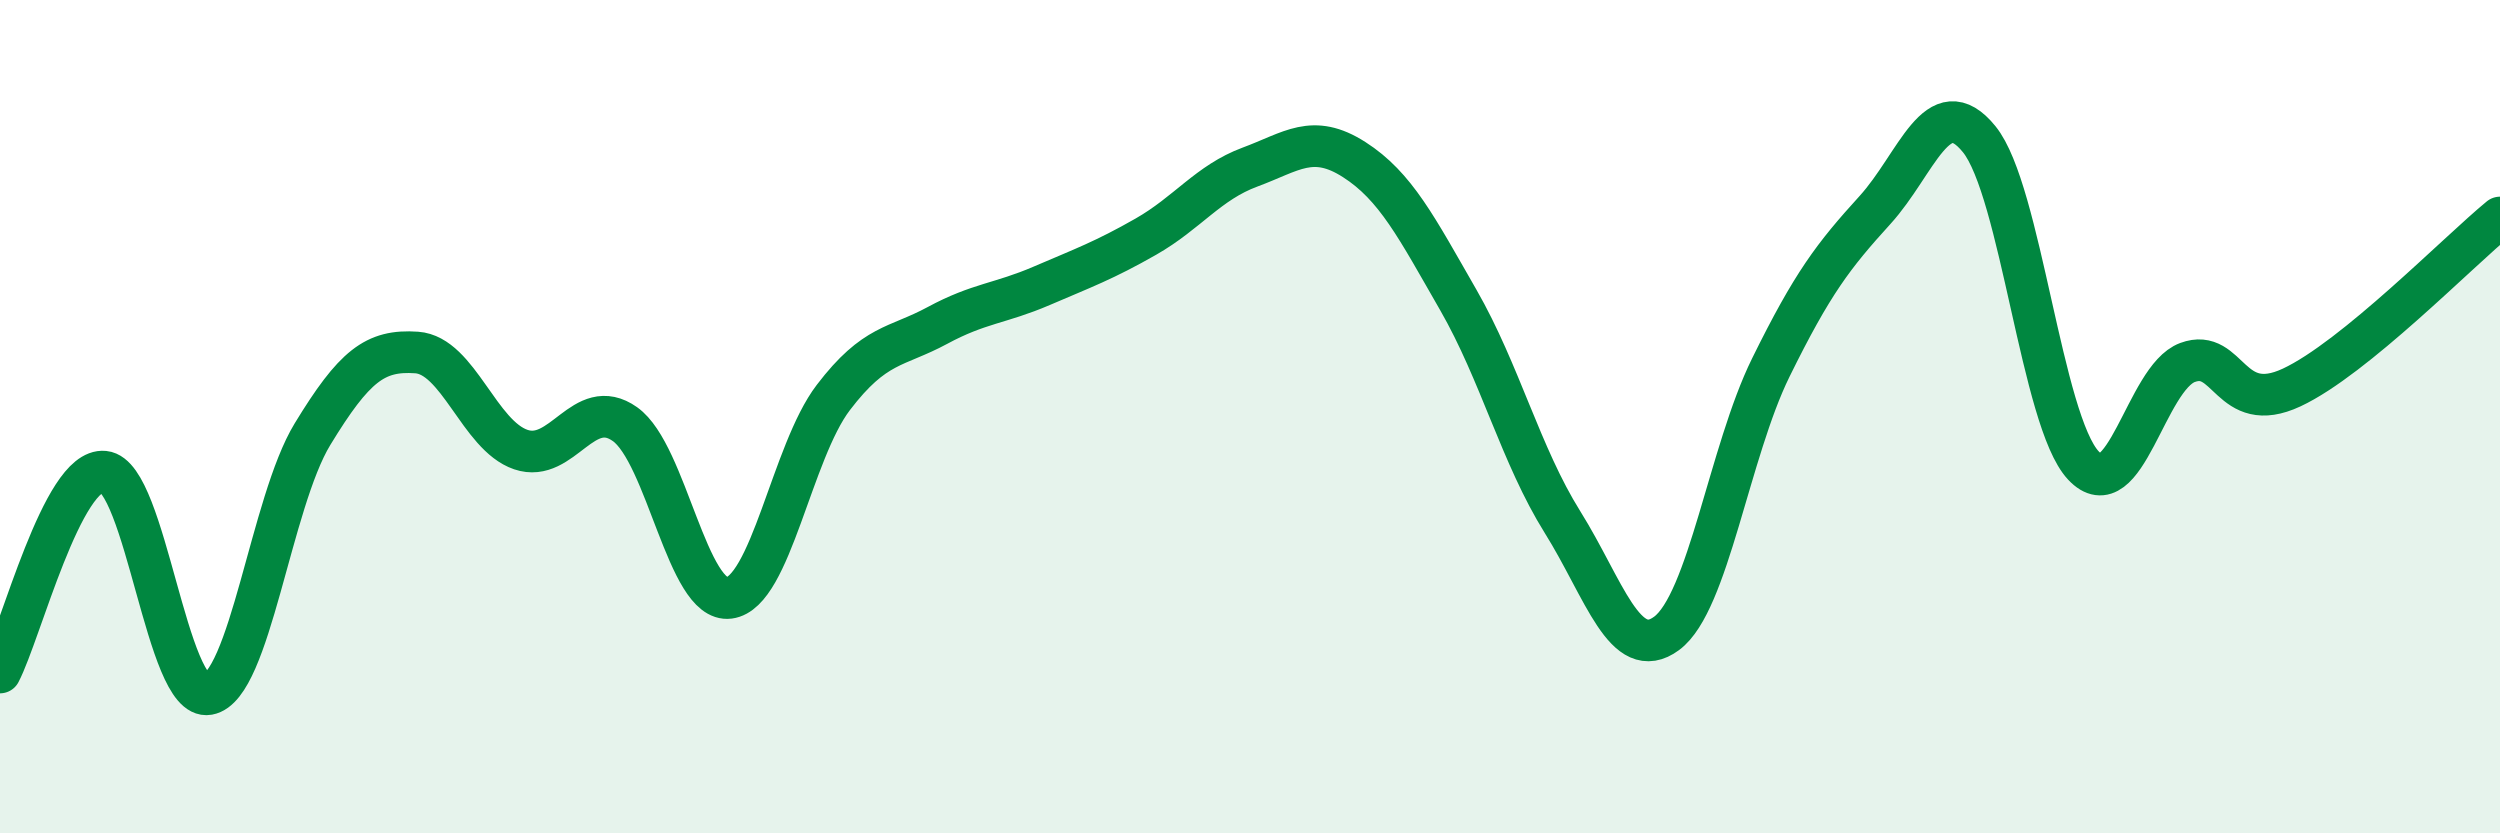 
    <svg width="60" height="20" viewBox="0 0 60 20" xmlns="http://www.w3.org/2000/svg">
      <path
        d="M 0,16.14 C 0.5,15.18 1.5,11.22 2.5,11.32 C 3.5,11.42 4,16.84 5,16.66 C 6,16.48 6.5,12.06 7.5,10.42 C 8.5,8.78 9,8.39 10,8.46 C 11,8.53 11.5,10.45 12.5,10.79 C 13.5,11.13 14,9.47 15,10.18 C 16,10.89 16.5,14.48 17.5,14.35 C 18.5,14.22 19,10.85 20,9.54 C 21,8.23 21.5,8.35 22.5,7.81 C 23.5,7.27 24,7.29 25,6.86 C 26,6.43 26.5,6.25 27.5,5.68 C 28.5,5.11 29,4.38 30,4.01 C 31,3.64 31.5,3.19 32.5,3.83 C 33.5,4.47 34,5.46 35,7.2 C 36,8.94 36.5,10.93 37.5,12.53 C 38.5,14.13 39,15.94 40,15.2 C 41,14.46 41.5,10.85 42.5,8.82 C 43.5,6.79 44,6.14 45,5.04 C 46,3.94 46.5,2.11 47.5,3.34 C 48.5,4.57 49,10.1 50,11.17 C 51,12.24 51.5,9.07 52.5,8.7 C 53.5,8.33 53.5,10 55,9.3 C 56.5,8.6 59,6.04 60,5.22L60 20L0 20Z"
        fill="#008740"
        opacity="0.1"
        stroke-linecap="round"
        stroke-linejoin="round"
      />
      <path
        d="M 0,16.14 C 0.5,15.18 1.5,11.22 2.5,11.32 C 3.5,11.42 4,16.84 5,16.66 C 6,16.48 6.5,12.06 7.5,10.42 C 8.5,8.78 9,8.39 10,8.46 C 11,8.53 11.5,10.45 12.5,10.79 C 13.5,11.13 14,9.47 15,10.18 C 16,10.89 16.5,14.48 17.5,14.35 C 18.5,14.22 19,10.85 20,9.54 C 21,8.23 21.5,8.35 22.5,7.81 C 23.5,7.27 24,7.29 25,6.86 C 26,6.43 26.5,6.25 27.5,5.68 C 28.5,5.11 29,4.38 30,4.01 C 31,3.64 31.5,3.19 32.5,3.83 C 33.5,4.47 34,5.46 35,7.2 C 36,8.94 36.5,10.93 37.5,12.53 C 38.5,14.13 39,15.94 40,15.2 C 41,14.46 41.5,10.85 42.5,8.82 C 43.5,6.79 44,6.14 45,5.04 C 46,3.94 46.5,2.11 47.5,3.34 C 48.5,4.57 49,10.1 50,11.17 C 51,12.24 51.5,9.07 52.5,8.7 C 53.5,8.33 53.5,10 55,9.3 C 56.5,8.6 59,6.04 60,5.22"
        stroke="#008740"
        stroke-width="1"
        fill="none"
        stroke-linecap="round"
        stroke-linejoin="round"
      />
    </svg>
  